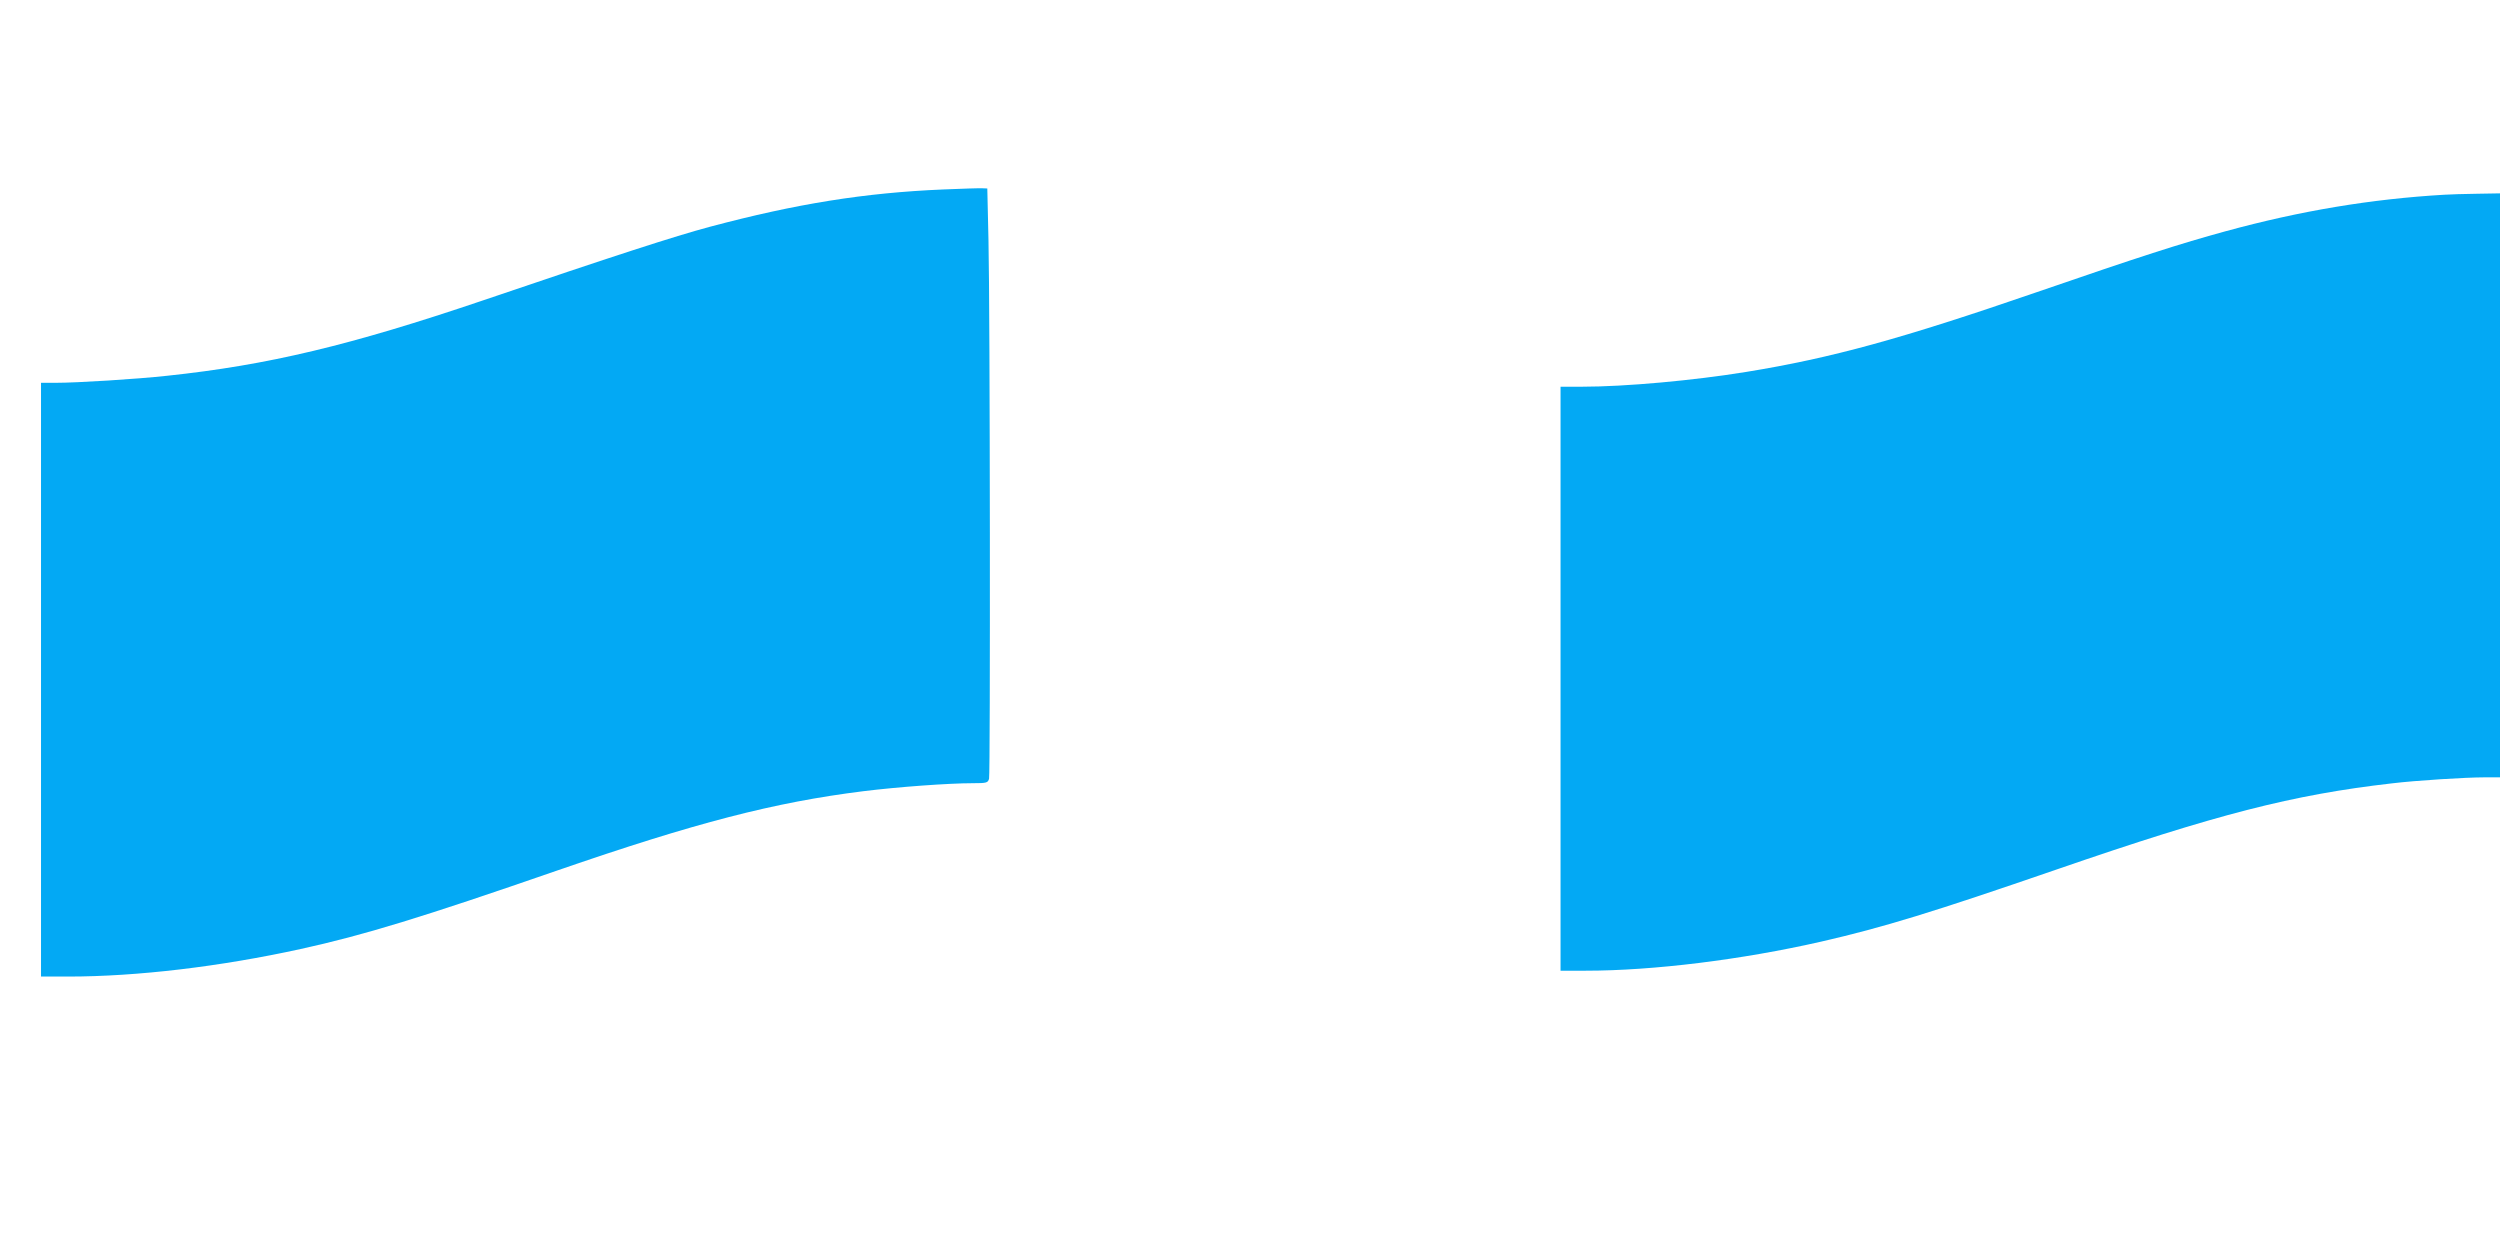 <?xml version="1.0" standalone="no"?>
<!DOCTYPE svg PUBLIC "-//W3C//DTD SVG 20010904//EN"
 "http://www.w3.org/TR/2001/REC-SVG-20010904/DTD/svg10.dtd">
<svg version="1.0" xmlns="http://www.w3.org/2000/svg"
 width="1280pt" height="640pt" viewBox="0 0 1280 640"
 preserveAspectRatio="xMidYMid meet">
<g transform="translate(0,640) scale(0.1,-0.1)"
fill="#03a9f4" stroke="none">
<path d="M4830 5430 c-403 -17 -752 -73 -1195 -191 -183 -49 -488 -148 -1165
-378 -676 -229 -1097 -330 -1615 -385 -156 -17 -458 -36 -571 -36 l-74 0 0
-1520 0 -1520 138 0 c355 0 780 51 1191 141 324 71 624 163 1311 401 712 246
1114 350 1570 407 177 22 437 41 561 41 71 0 77 2 83 23 7 29 5 2409 -3 2757
l-6 265 -25 1 c-14 1 -104 -2 -200 -6z"/>
<path d="M12515 5403 c-376 -22 -735 -82 -1120 -187 -234 -64 -436 -129 -970
-313 -691 -238 -1047 -336 -1483 -407 -270 -44 -620 -76 -843 -76 l-109 0 0
-1495 0 -1495 128 0 c347 0 799 56 1207 149 318 73 569 150 1210 371 815 281
1204 381 1710 439 123 15 379 31 476 31 l79 0 0 1495 0 1495 -117 -2 c-65 -1
-140 -3 -168 -5z"/>
</g>
</svg>
